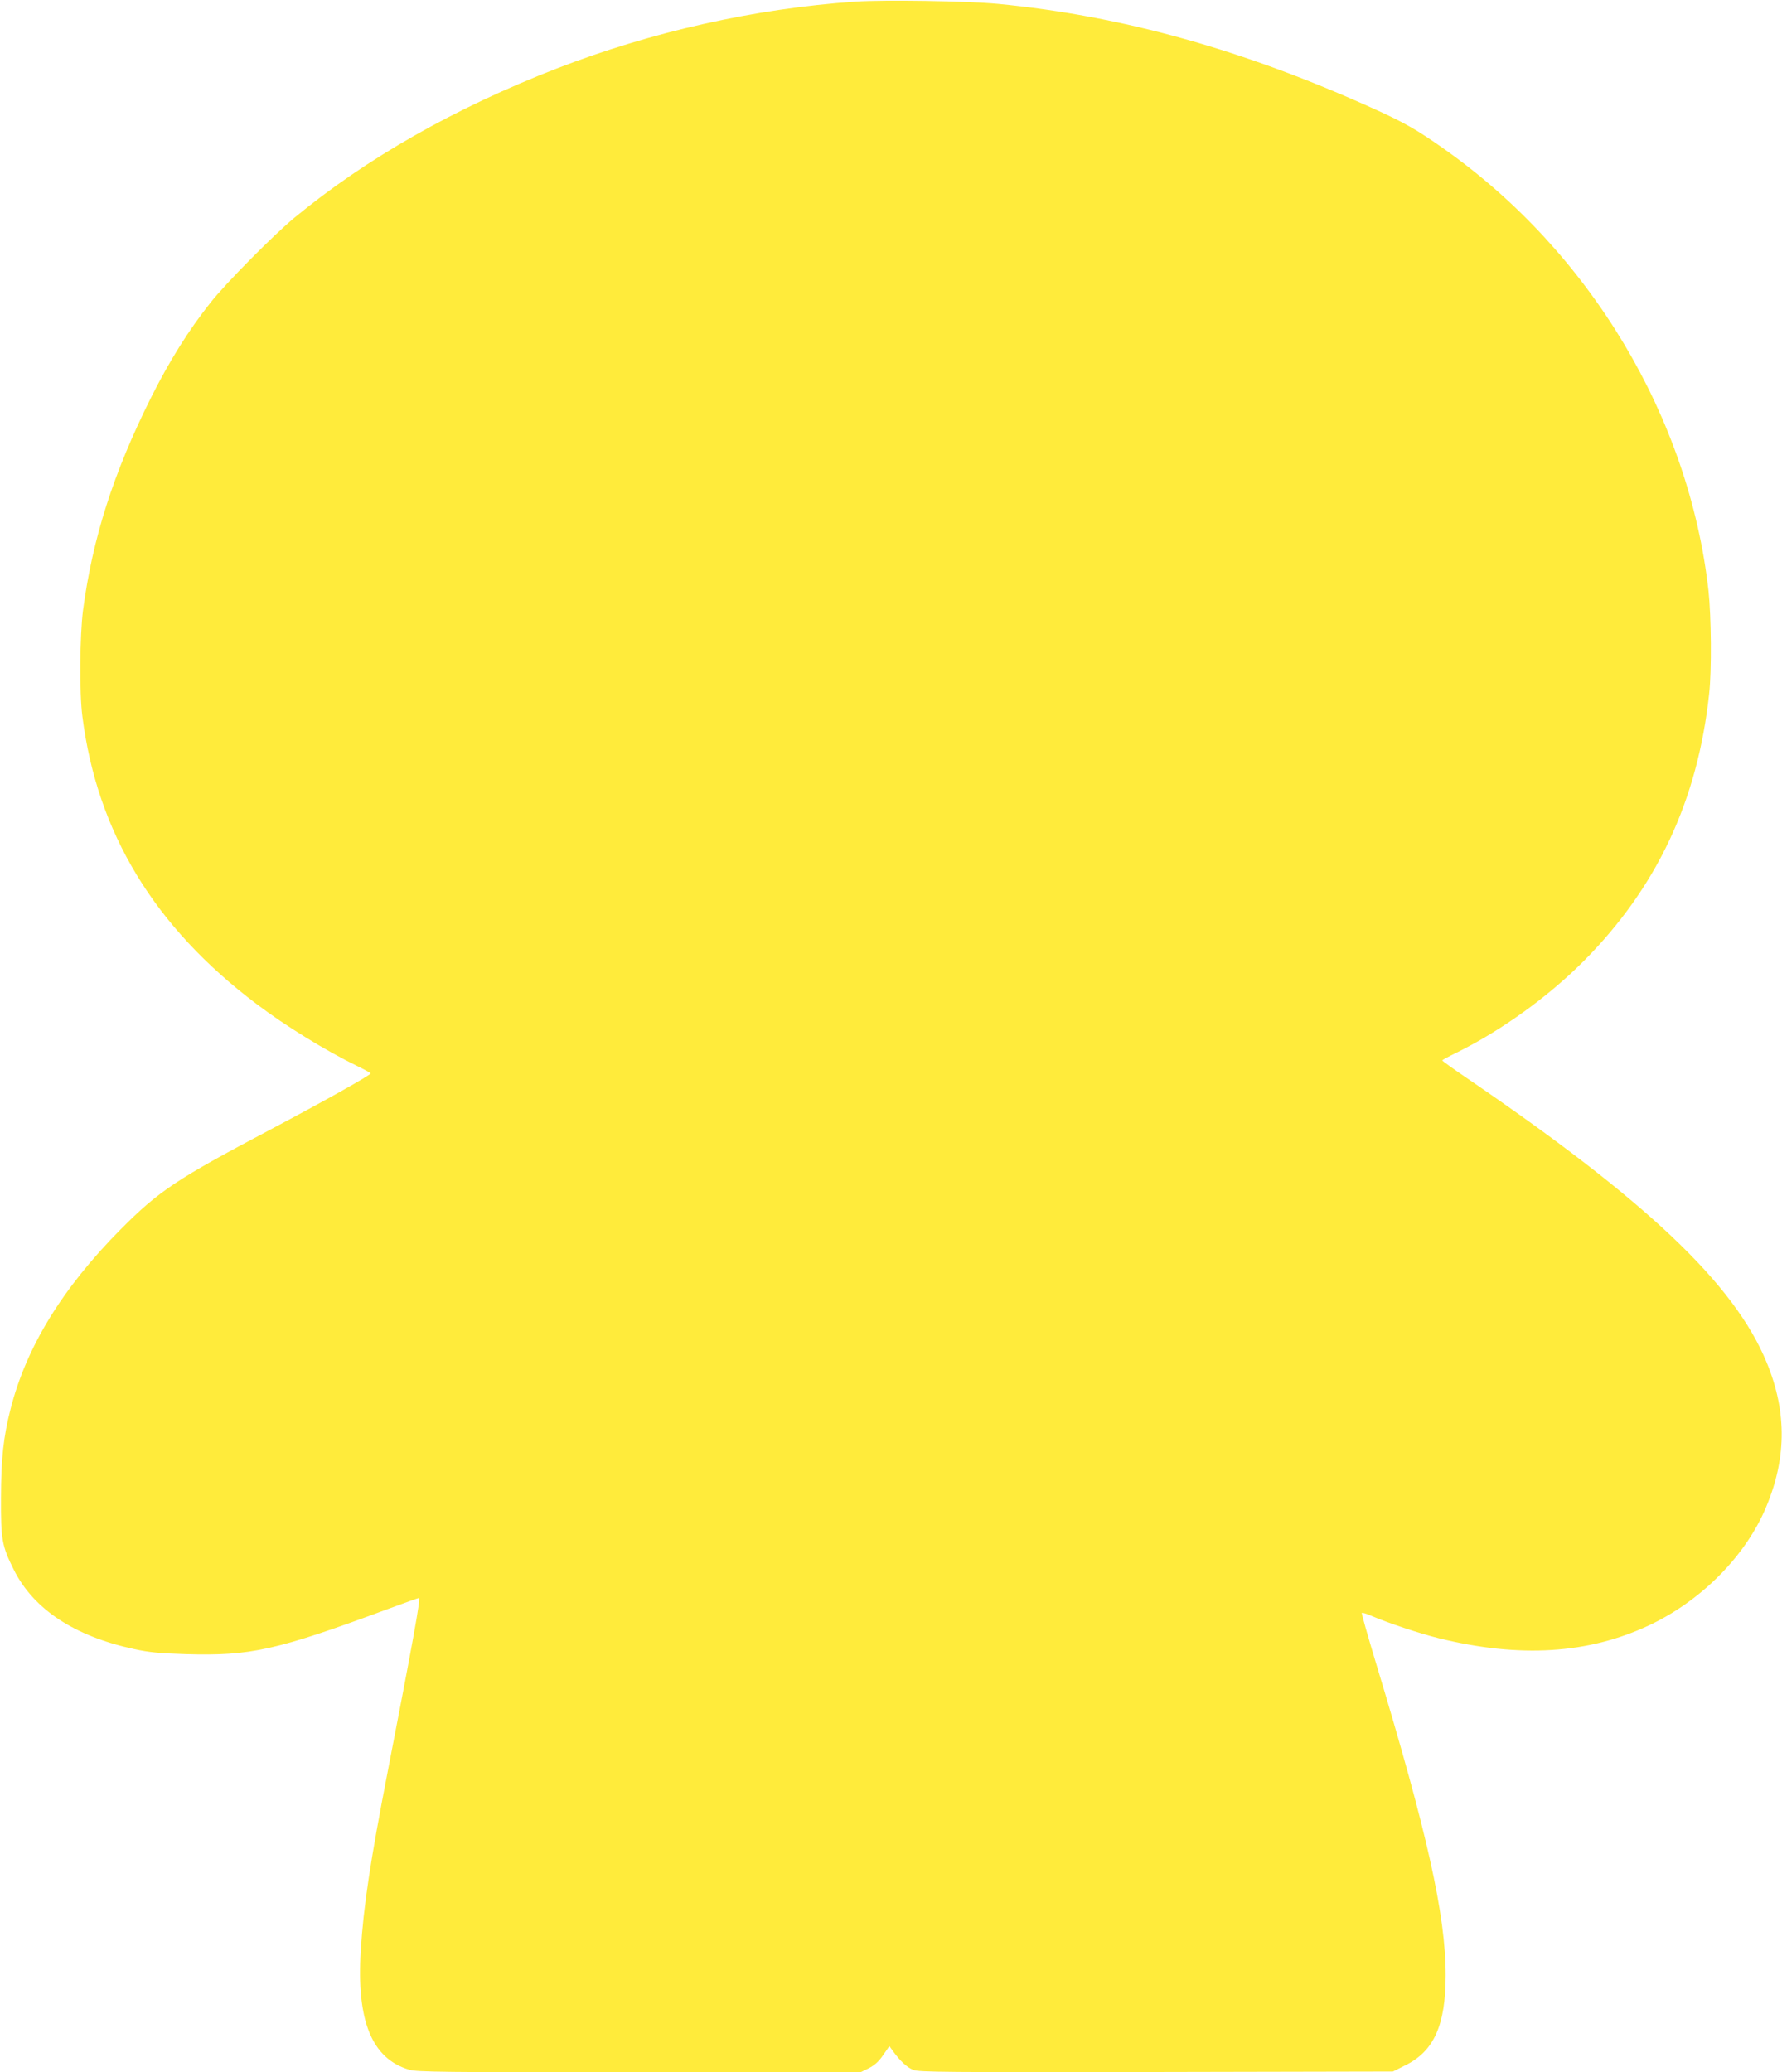 <?xml version="1.0" standalone="no"?>
<!DOCTYPE svg PUBLIC "-//W3C//DTD SVG 20010904//EN"
 "http://www.w3.org/TR/2001/REC-SVG-20010904/DTD/svg10.dtd">
<svg version="1.0" xmlns="http://www.w3.org/2000/svg"
 width="1101pt" height="1280pt" viewBox="0 0 1101 1280"
 preserveAspectRatio="xMidYMid meet">
<g transform="translate(0,1280) scale(0.1,-0.1)"
fill="#ffeb3b" stroke="none">
<path d="M5285 12790 c-622 -43 -1259 -186 -1845 -413 -631 -245 -1173 -553
-1620 -921 -125 -103 -425 -405 -520 -526 -135 -170 -254 -360 -369 -590 -230
-461 -359 -864 -418 -1309 -20 -155 -23 -512 -4 -656 91 -718 445 -1301 1077
-1777 181 -137 427 -288 622 -383 45 -22 82 -42 82 -45 -1 -11 -277 -166 -625
-350 -574 -303 -685 -377 -921 -615 -358 -361 -582 -726 -679 -1109 -44 -173
-58 -304 -59 -546 -1 -260 6 -299 79 -445 122 -245 376 -412 745 -491 91 -20
157 -26 316 -31 404 -12 561 23 1257 281 98 36 182 66 186 66 11 0 -38 -271
-194 -1075 -107 -552 -149 -828 -166 -1103 -27 -434 68 -668 300 -736 49 -14
202 -16 1421 -16 l1366 0 51 25 c37 19 62 41 90 82 l38 55 20 -28 c46 -64 89
-104 128 -119 38 -14 189 -15 1503 -13 l1460 3 76 38 c178 87 250 249 250 557
0 371 -114 882 -428 1919 -52 172 -93 316 -90 319 3 2 29 -5 58 -18 105 -45
297 -109 418 -139 500 -123 922 -97 1299 80 312 147 579 411 710 701 140 313
145 611 16 923 -200 486 -744 1001 -1858 1760 -81 55 -146 102 -146 105 0 3
37 23 82 45 278 136 571 347 792 569 453 456 704 992 775 1651 16 142 13 477
-4 635 -120 1071 -730 2091 -1631 2728 -168 119 -245 163 -430 247 -811 368
-1562 577 -2329 651 -192 18 -699 26 -881 14z"/>
</g>
</svg>
